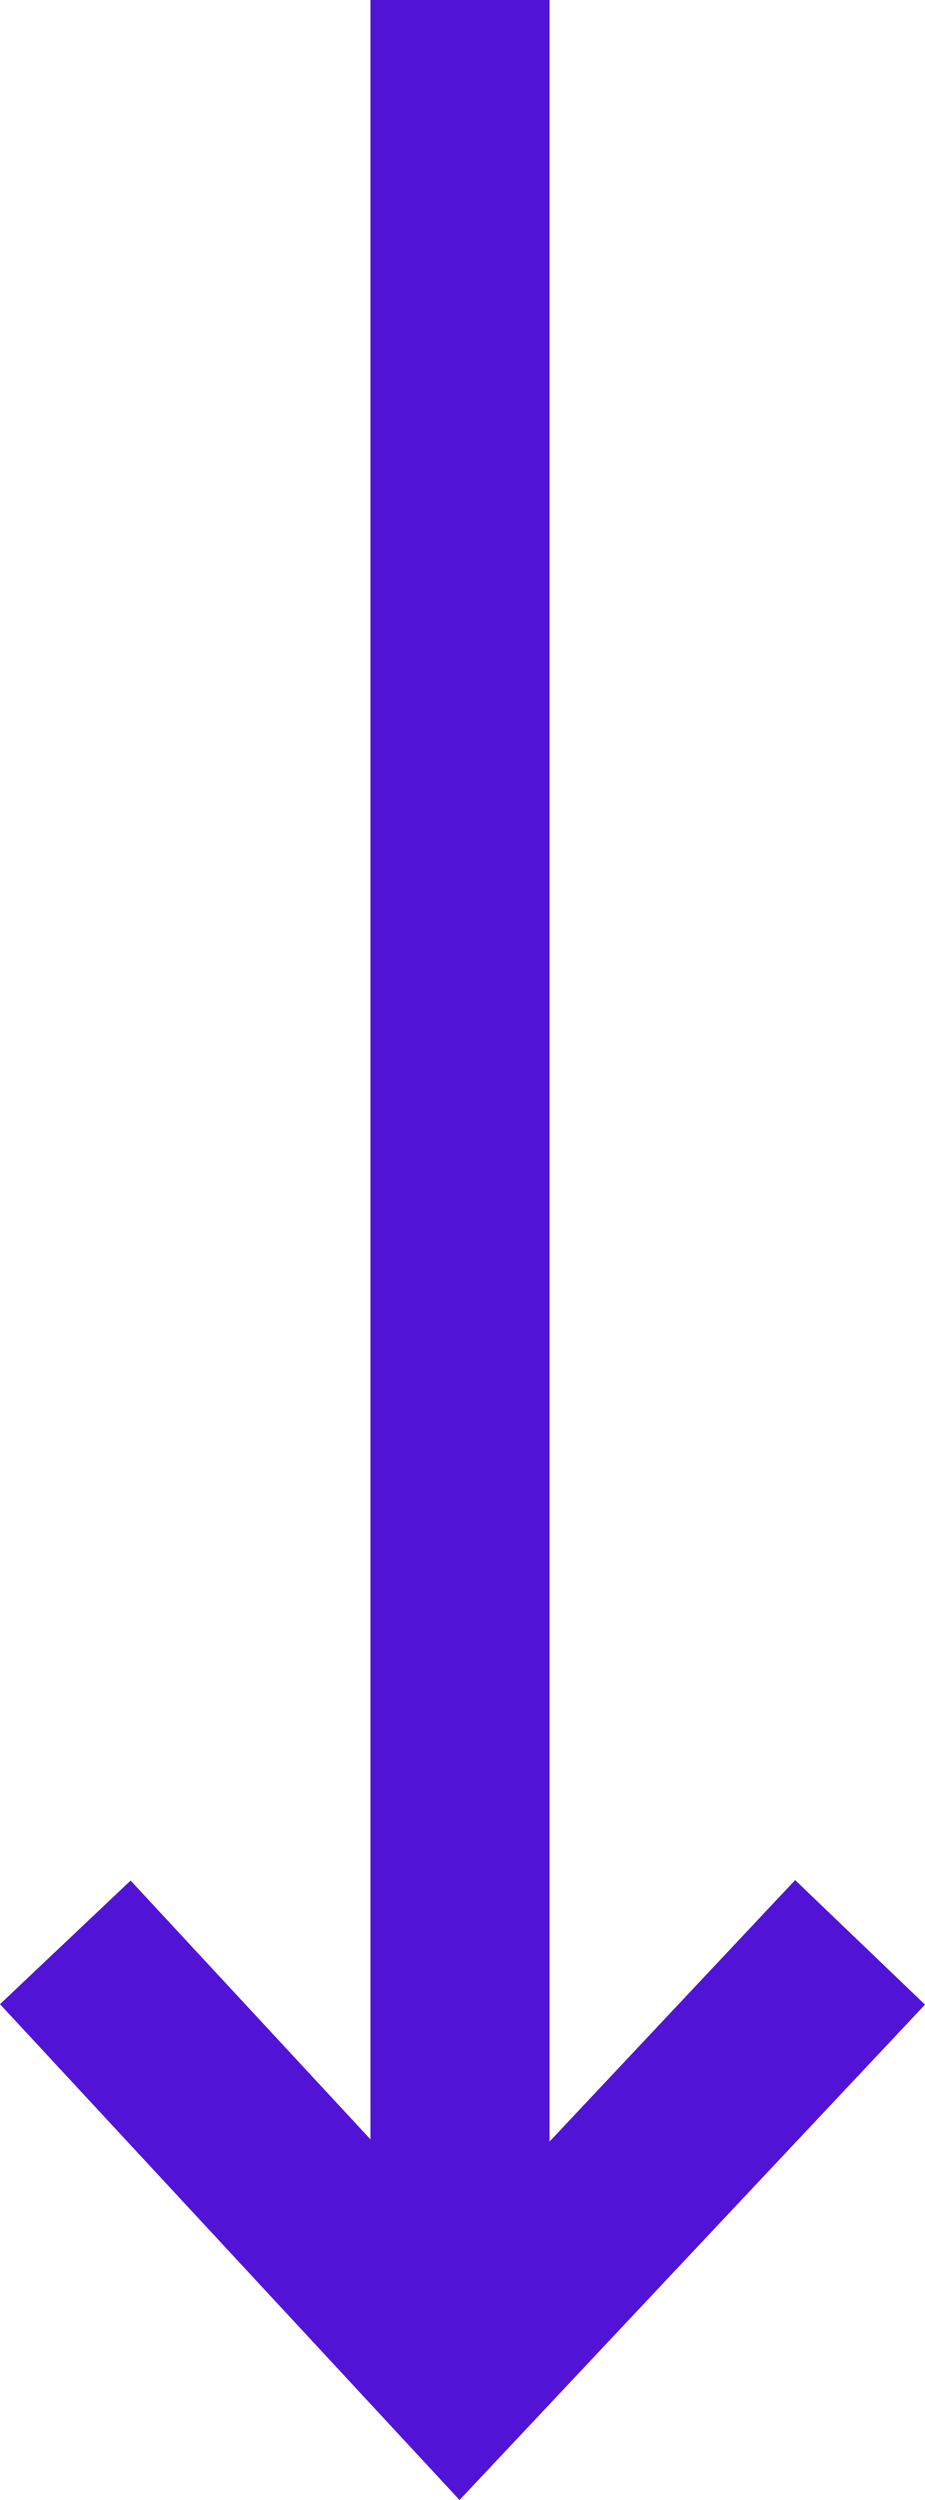 <svg width="10" height="27" viewBox="0 0 10 27" xmlns="http://www.w3.org/2000/svg"><path d="M4.005 0v23.105L1.412 20.31 0 21.645 4.968 27 10 21.65l-1.404-1.345-2.655 2.824V0z" fill="#5114D7" fill-rule="evenodd"/></svg>